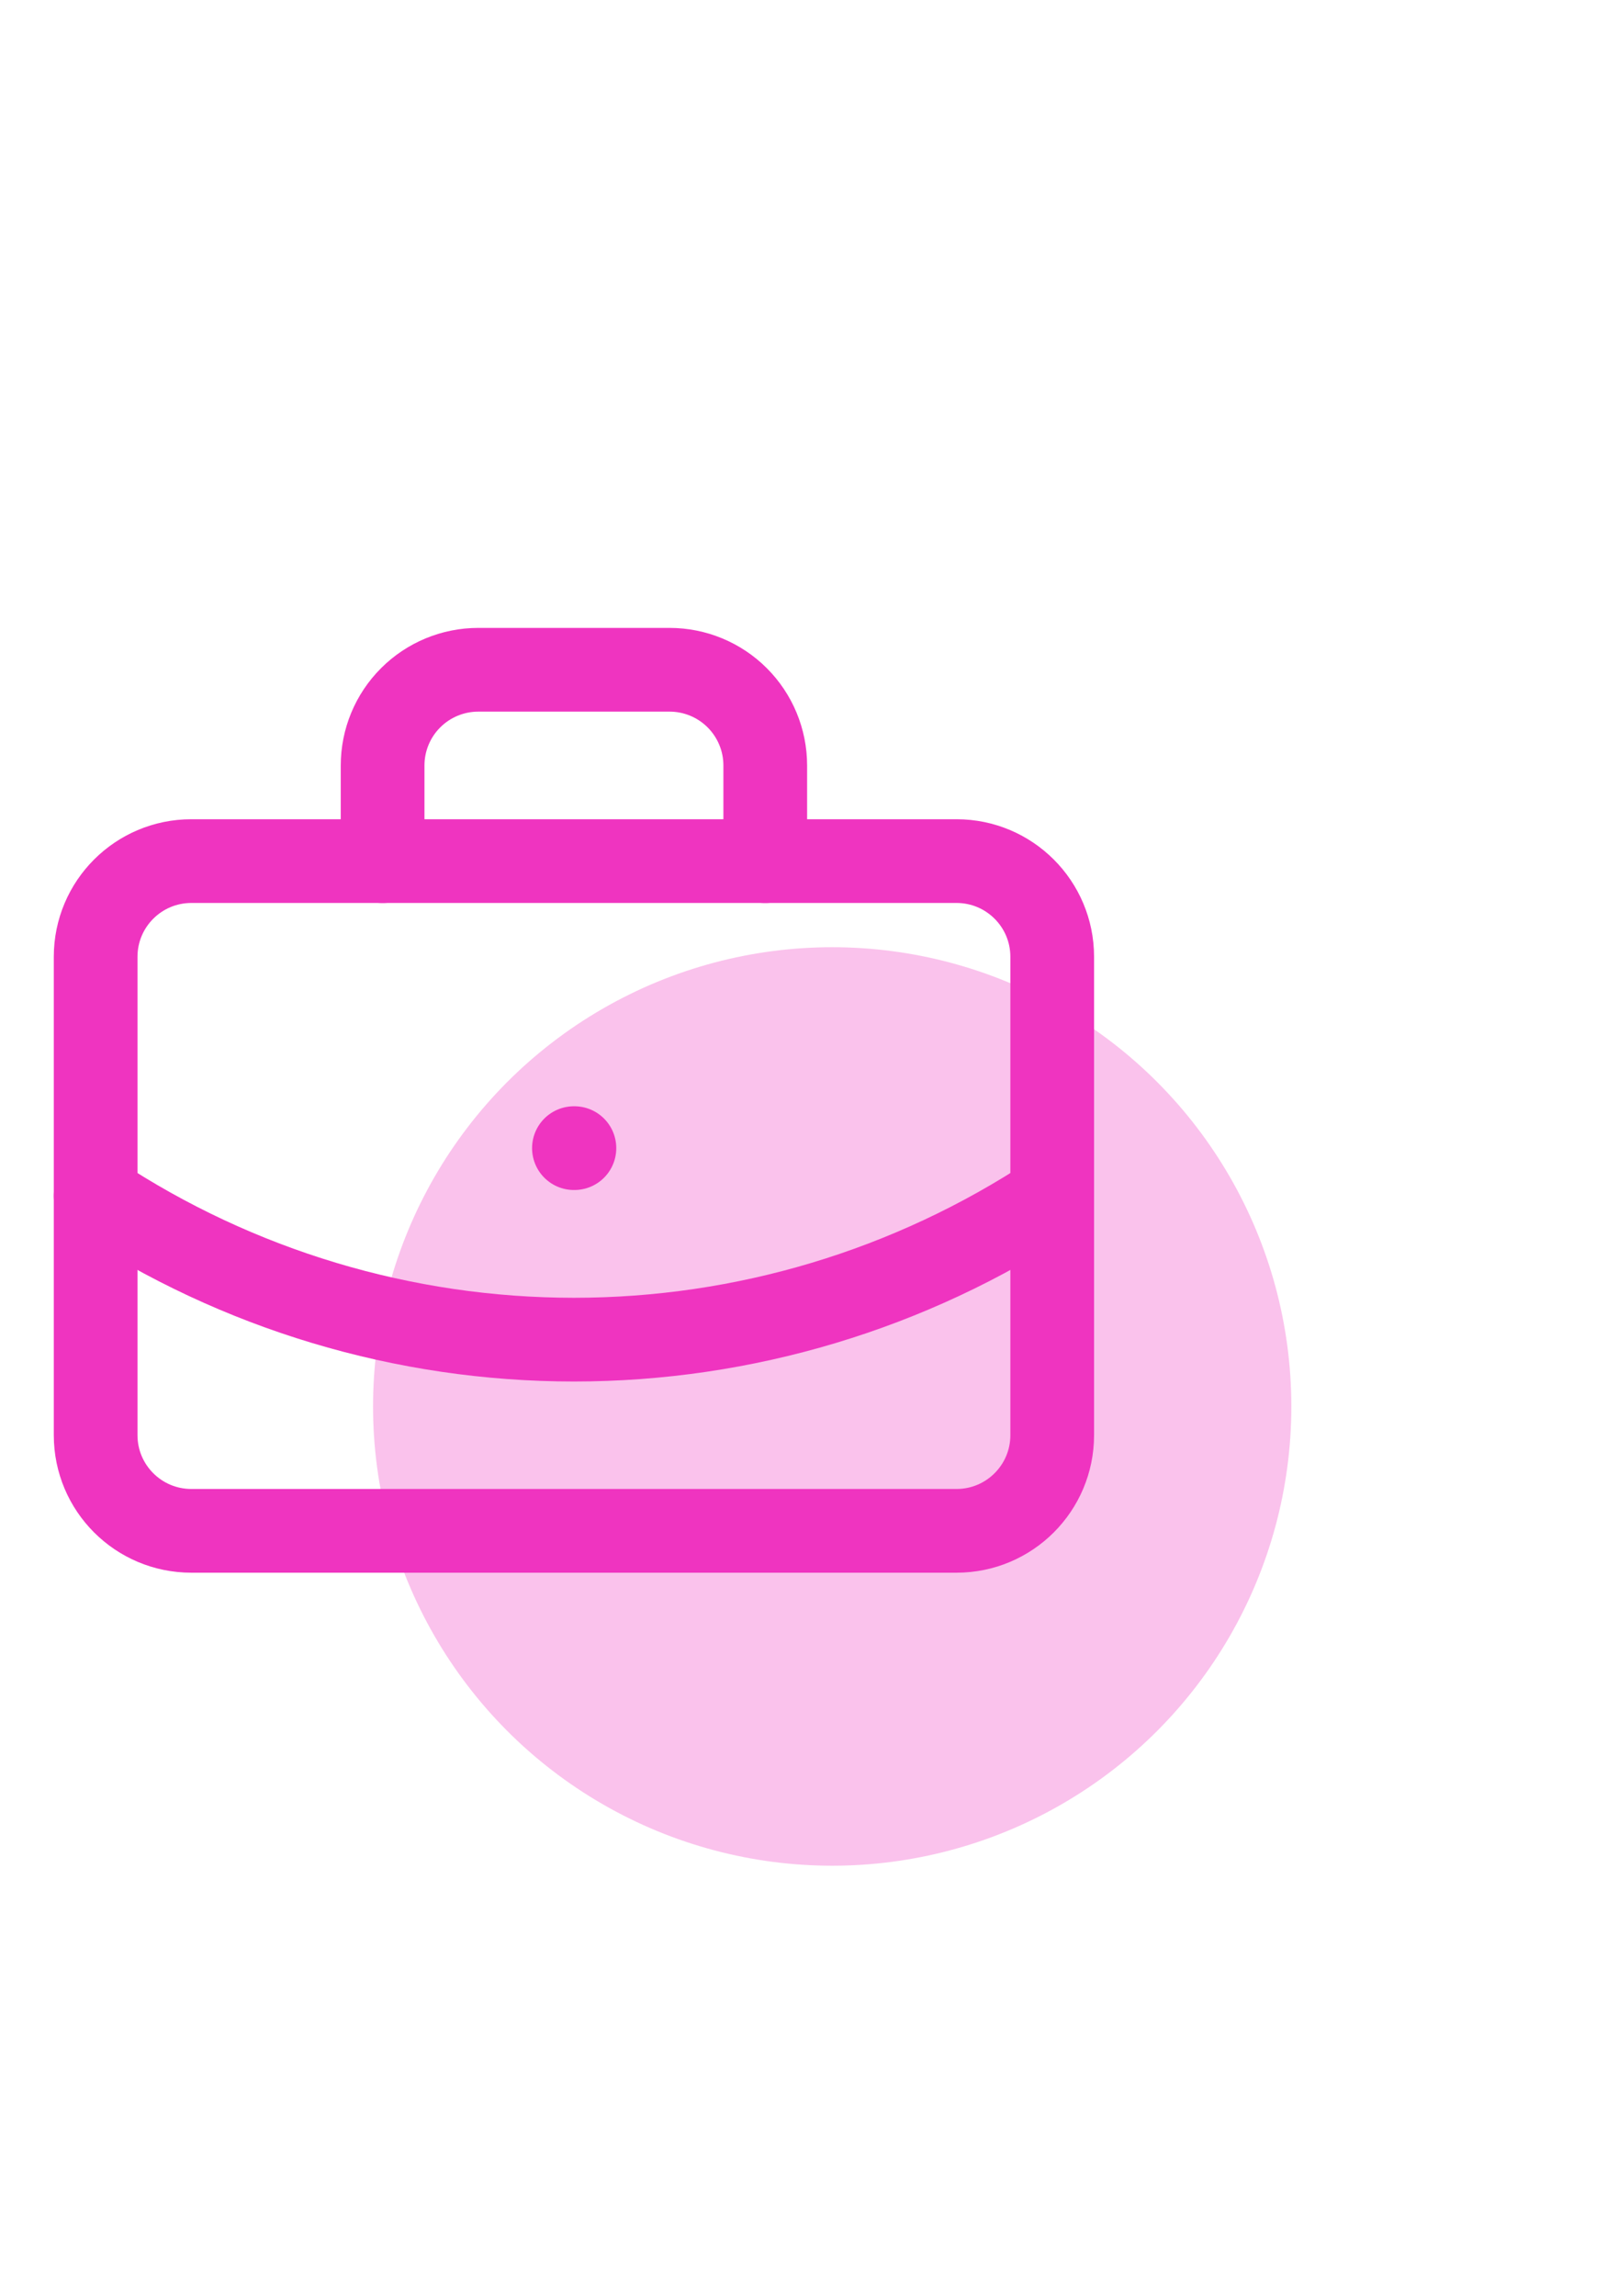 <svg width="56" height="80" viewBox="0 0 56 80" fill="none" xmlns="http://www.w3.org/2000/svg">
<g clip-path="url(#clip0_3566_4030)">
<g opacity="0.3" filter="url(#filter0_f_3566_4030)">
<circle cx="29" cy="49" r="16" fill="#EF34C0"/>
</g>
<path d="M20 40H20.017" stroke="#EF34C0" stroke-width="2.917" stroke-linecap="round" stroke-linejoin="round"/>
<path d="M26.667 30.001V26.667C26.667 25.783 26.315 24.935 25.69 24.31C25.065 23.685 24.217 23.334 23.333 23.334H16.667C15.783 23.334 14.935 23.685 14.31 24.31C13.684 24.935 13.333 25.783 13.333 26.667V30.001" stroke="#EF34C0" stroke-width="2.917" stroke-linecap="round" stroke-linejoin="round"/>
<path d="M36.667 41.666C31.721 44.931 25.926 46.672 20 46.672C14.074 46.672 8.279 44.931 3.333 41.666" stroke="#EF34C0" stroke-width="2.917" stroke-linecap="round" stroke-linejoin="round"/>
<path d="M33.333 30H6.667C4.826 30 3.333 31.492 3.333 33.333V50C3.333 51.841 4.826 53.333 6.667 53.333H33.333C35.174 53.333 36.667 51.841 36.667 50V33.333C36.667 31.492 35.174 30 33.333 30Z" stroke="#EF34C0" stroke-width="2.917" stroke-linecap="round" stroke-linejoin="round"/>
</g>
<defs>
<filter id="filter0_f_3566_4030" x="-7" y="13" width="72" height="72" filterUnits="userSpaceOnUse" color-interpolation-filters="sRGB">
<feFlood flood-opacity="0" result="BackgroundImageFix"/>
<feBlend mode="normal" in="SourceGraphic" in2="BackgroundImageFix" result="shape"/>
<feGaussianBlur stdDeviation="10" result="effect1_foregroundBlur_3566_4030"/>
</filter>
<clipPath id="clip0_3566_4030">
<rect width="56" height="80" fill="white"/>
</clipPath>
</defs>
</svg>
